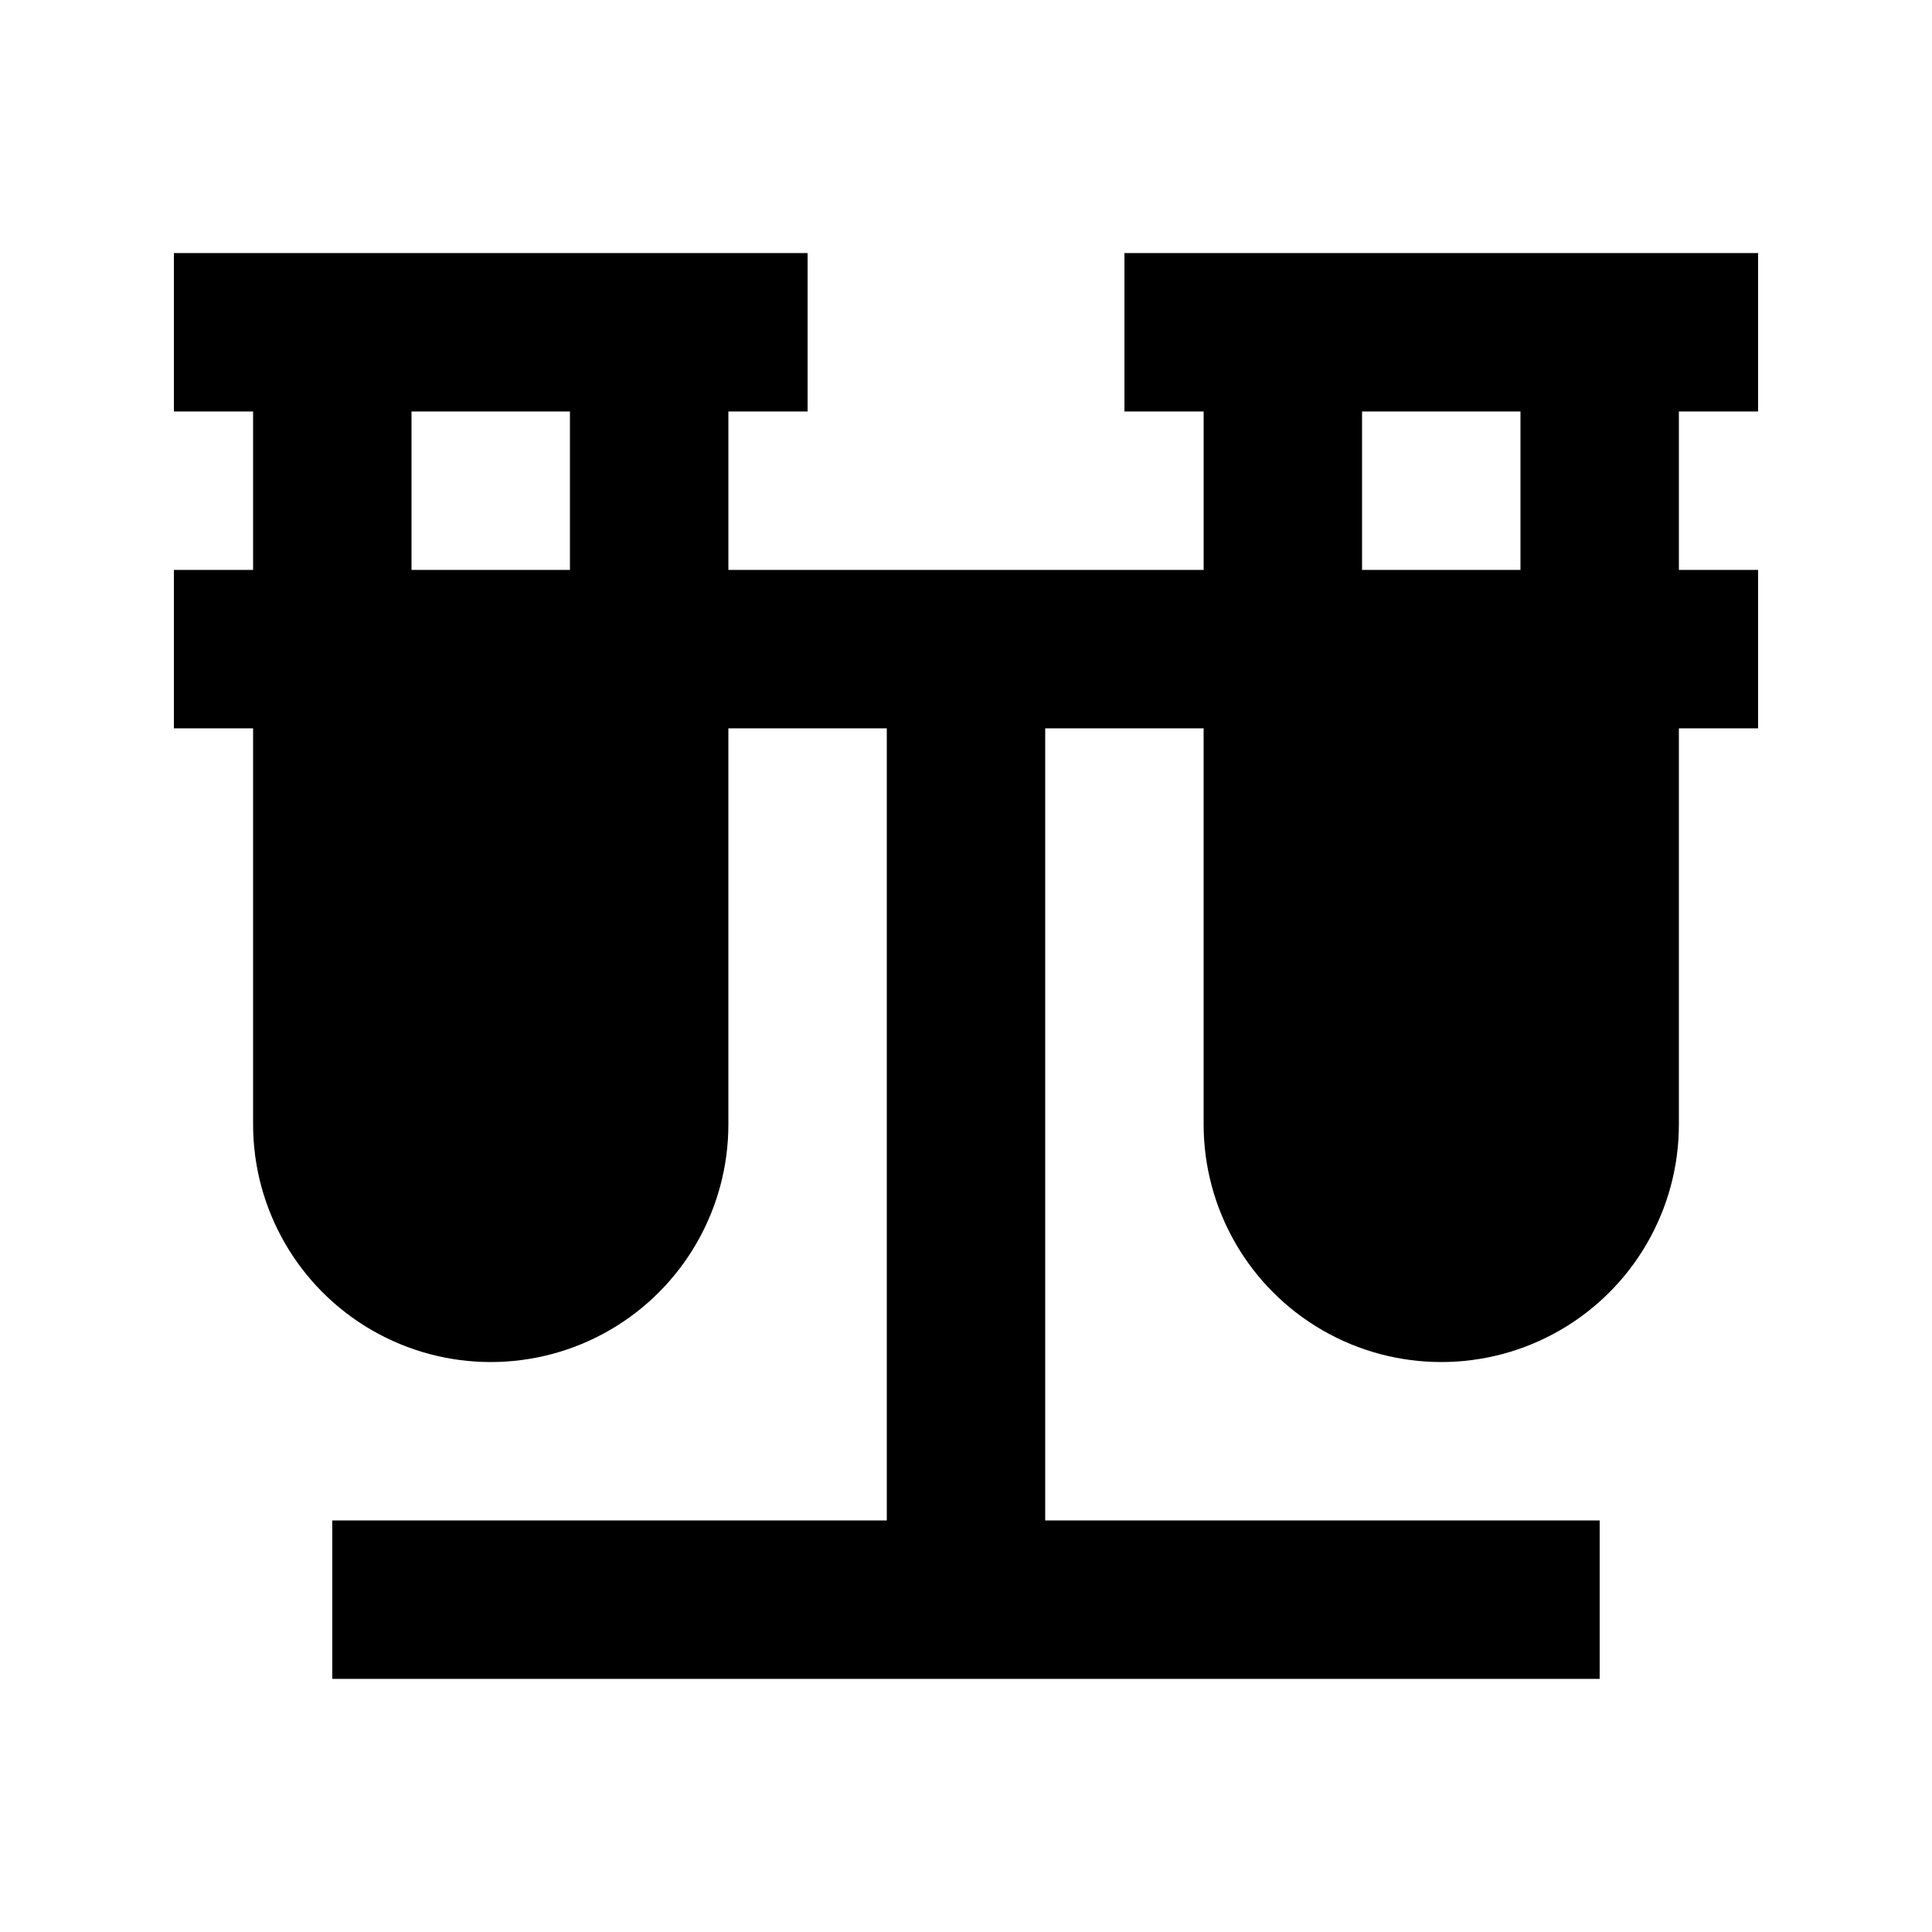 <?xml version="1.0" encoding="UTF-8"?>
<!-- Uploaded to: ICON Repo, www.iconrepo.com, Generator: ICON Repo Mixer Tools -->
<svg fill="#000000" width="800px" height="800px" version="1.1" viewBox="144 144 512 512" xmlns="http://www.w3.org/2000/svg">
 <path d="m462.98 211.07h-20.992v41.984h20.992v41.984h-125.95v-41.984h20.992v-41.984h-167.94v41.984h20.992v41.984h-20.992v41.984h20.992v104.96c0 22.496 12.004 43.289 31.488 54.539 19.484 11.246 43.492 11.246 62.977 0 19.484-11.25 31.488-32.043 31.488-54.539v-104.96h41.984v209.92h-146.95v41.984h335.87v-41.984h-146.94v-209.92h41.984v104.96c0 22.496 12 43.289 31.484 54.539 19.488 11.246 43.492 11.246 62.977 0 19.488-11.25 31.488-32.043 31.488-54.539v-104.96h20.992v-41.984h-20.992v-41.984h20.992v-41.984zm-167.94 83.969h-41.984v-41.984h41.984zm251.9 0h-41.984v-41.984h41.984z"/>
</svg>